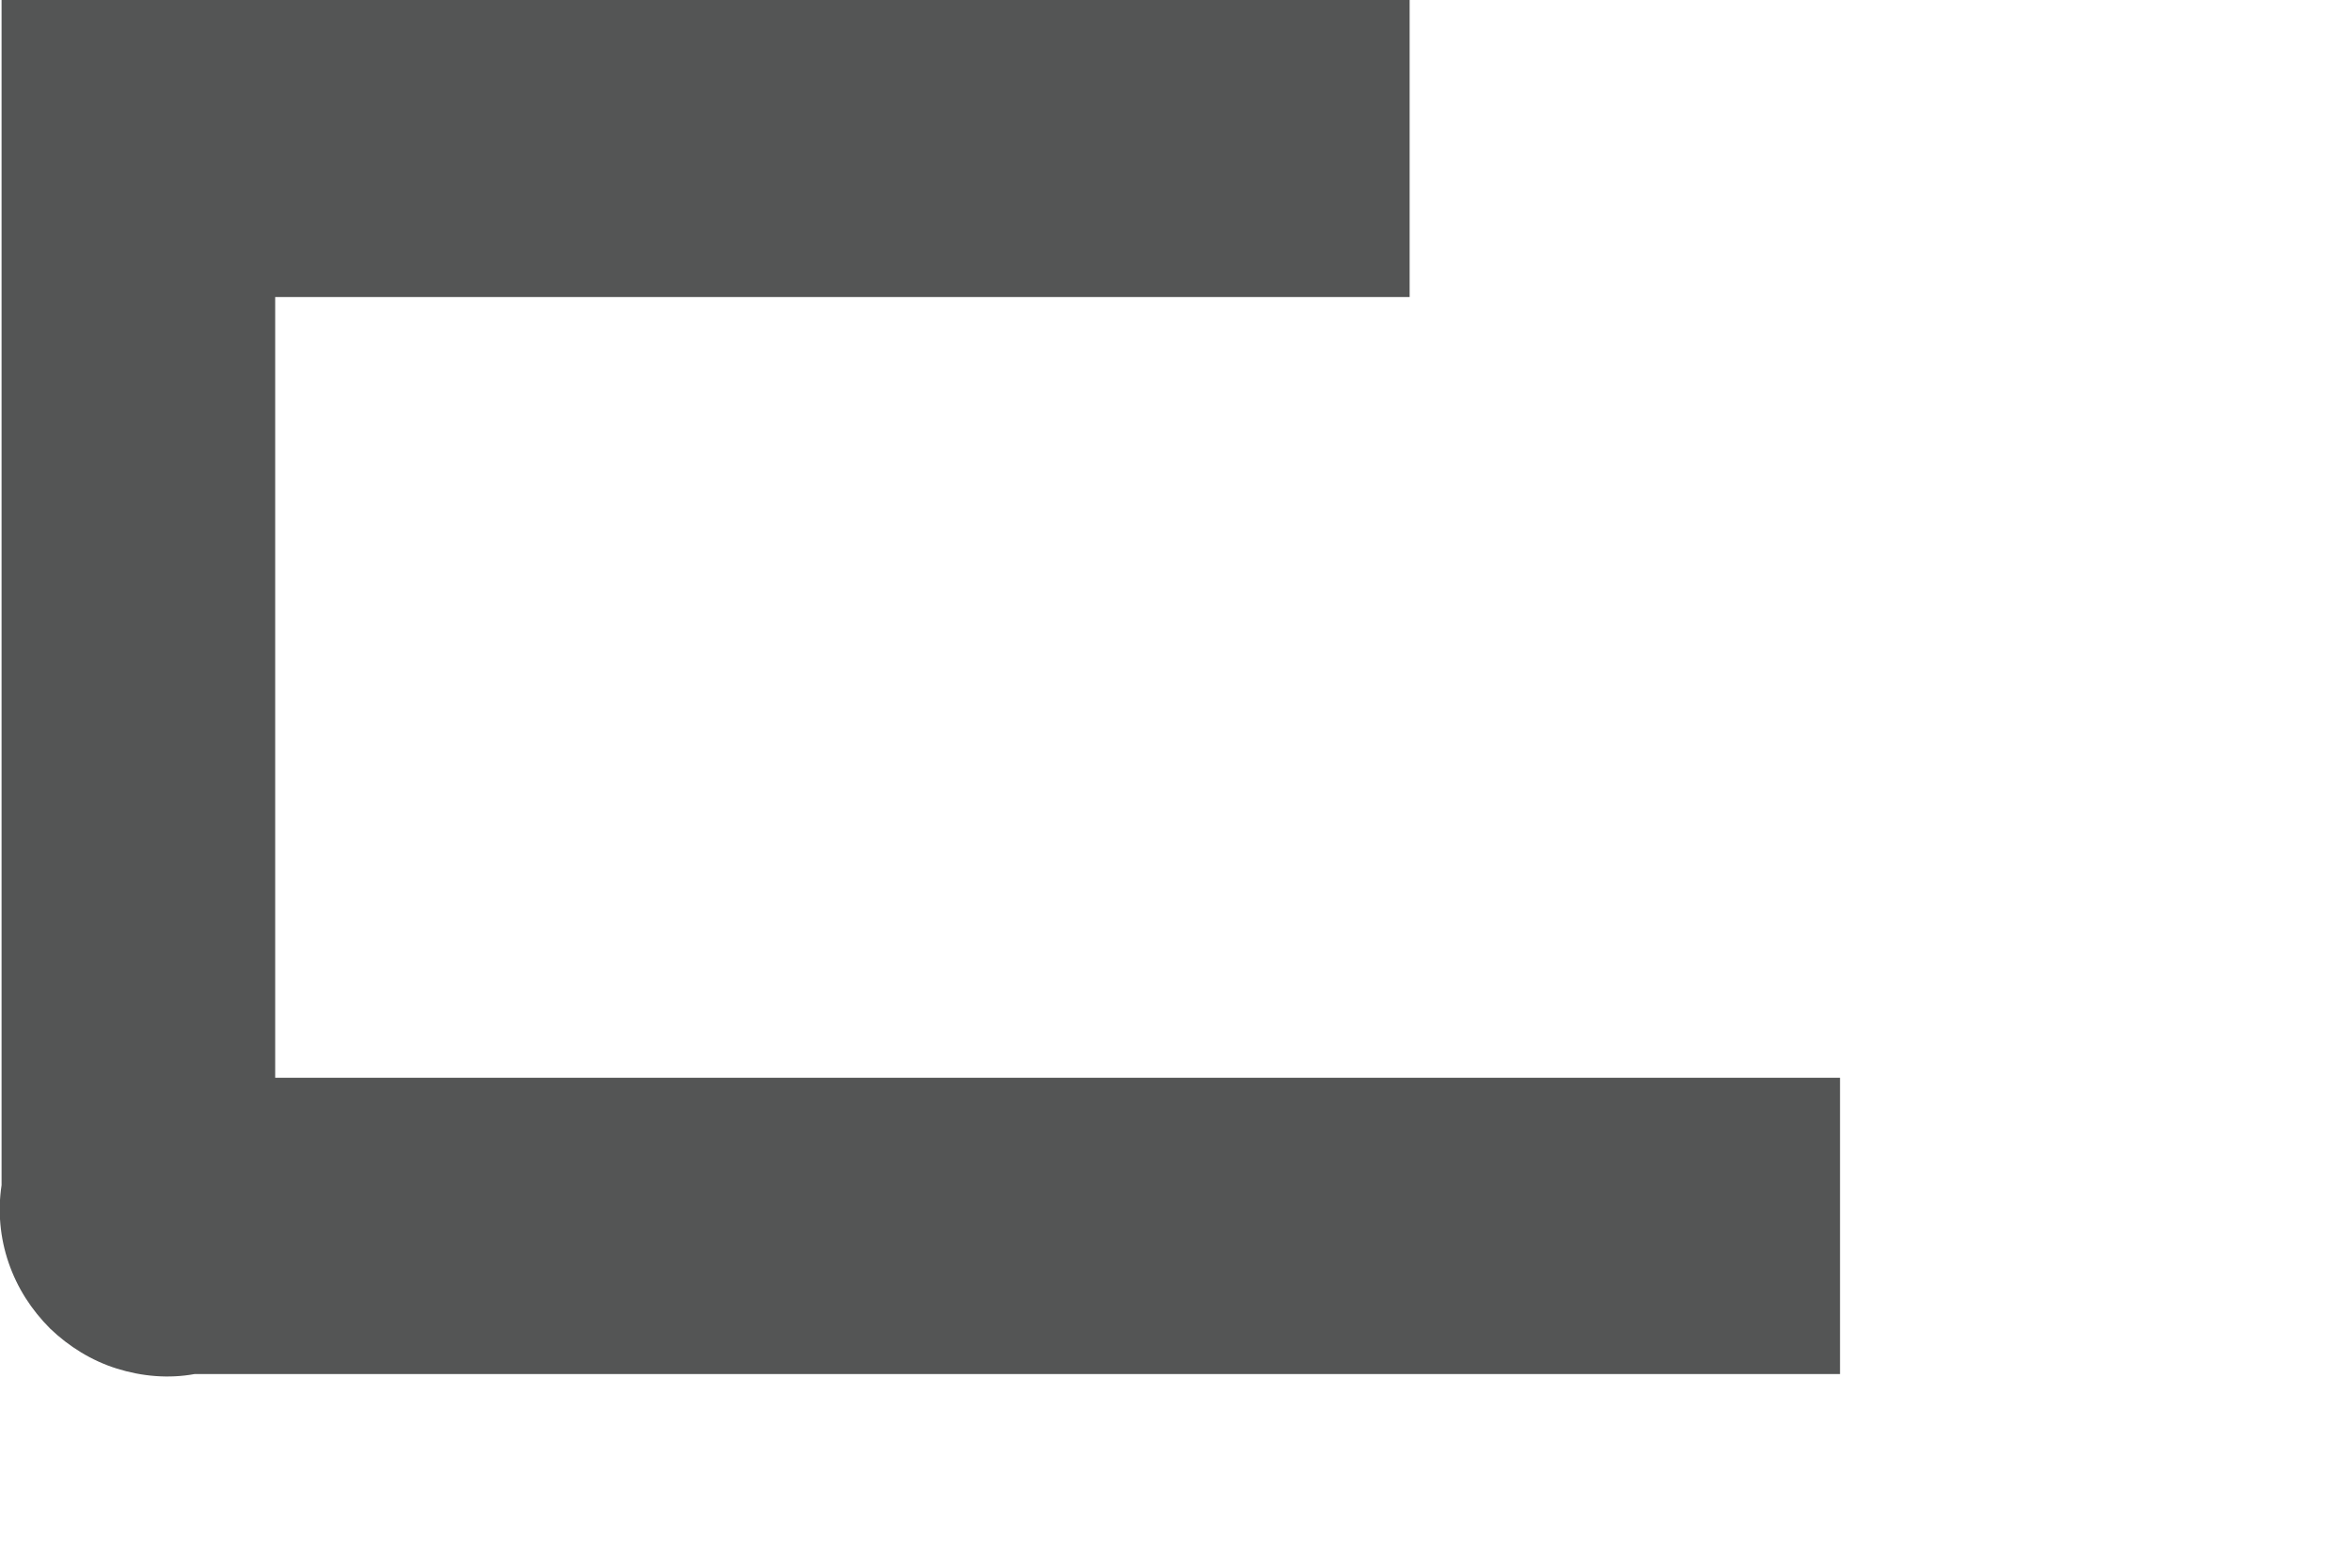 <?xml version="1.0" encoding="utf-8"?>
<svg xmlns="http://www.w3.org/2000/svg" fill="none" height="100%" overflow="visible" preserveAspectRatio="none" style="display: block;" viewBox="0 0 3 2" width="100%">
<path d="M0.248 1.753H2.347V1.375H0.351V0.379H1.798V0H0.002V1.512C-0.003 1.545 0 1.579 0.011 1.611C0.022 1.643 0.04 1.671 0.064 1.695C0.088 1.718 0.117 1.736 0.149 1.746C0.181 1.756 0.215 1.759 0.248 1.753Z" fill="#545555" id="Vector"/>
</svg>